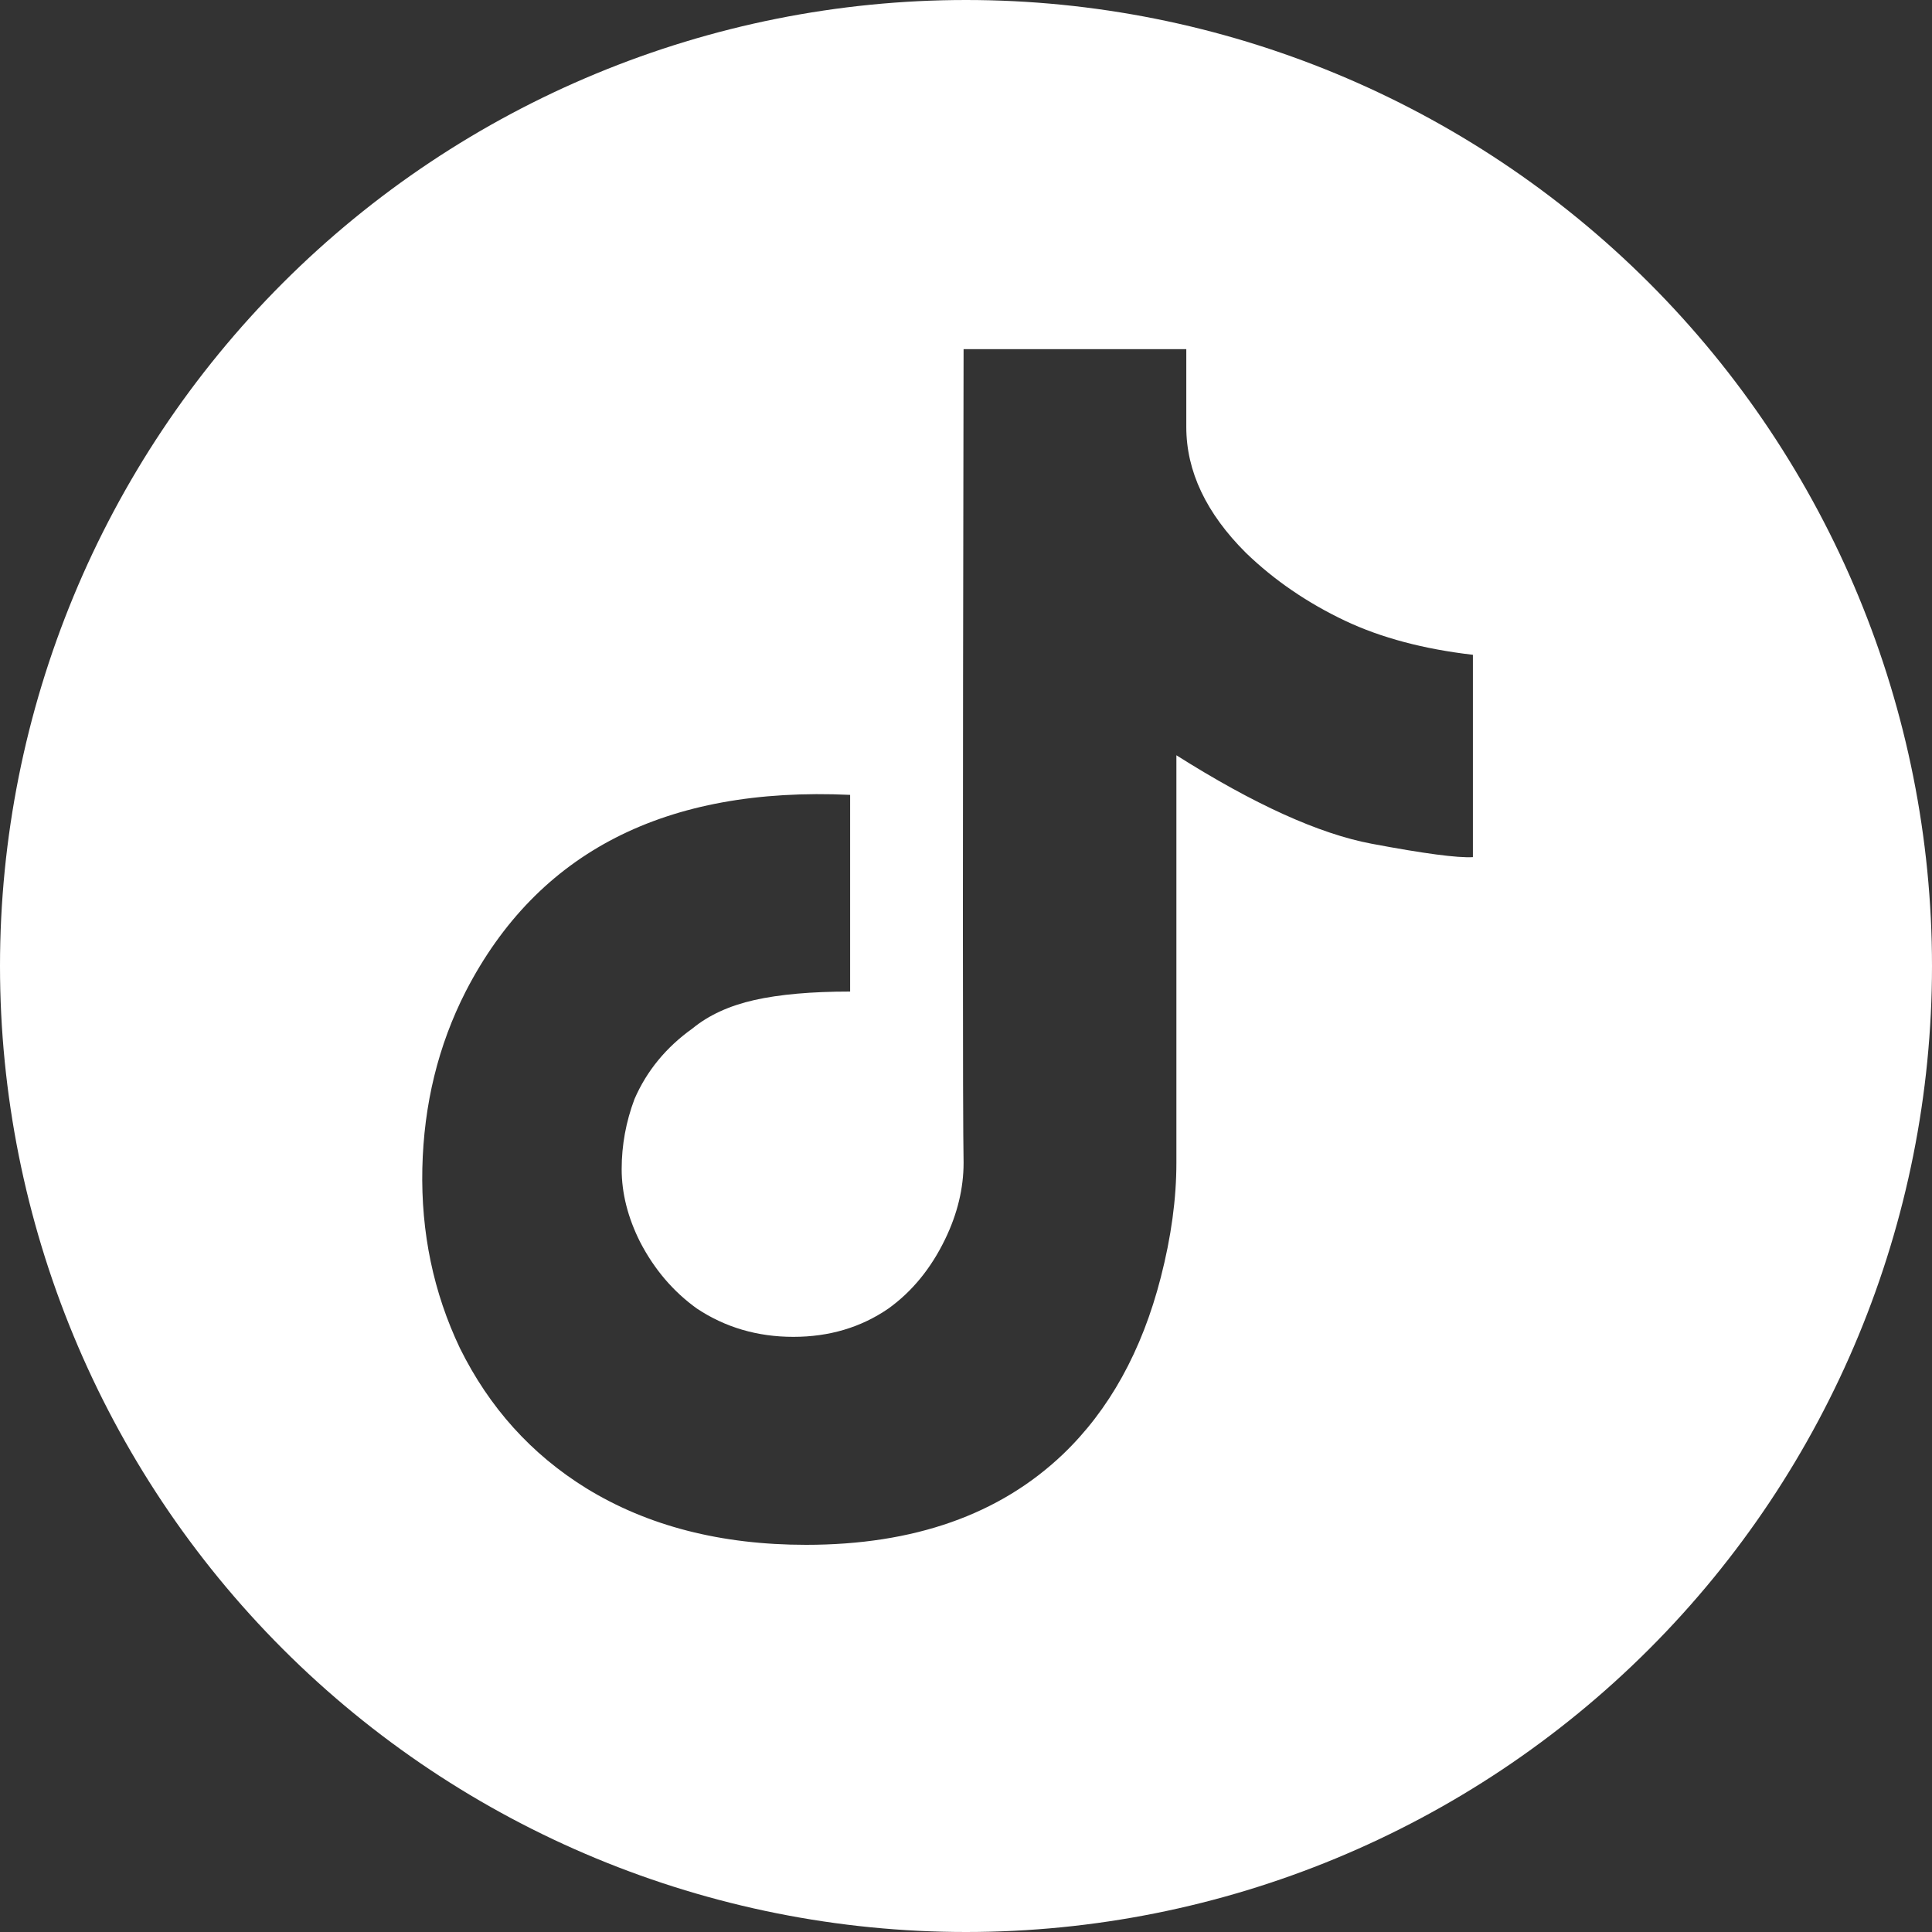 <svg width="40" height="40" viewBox="0 0 40 40" fill="none" xmlns="http://www.w3.org/2000/svg">
<rect x="0" y="0" width="40" height="40" fill="#333333" stroke="none"/>
<g clip-path="url(#clip0_2125_282)">
<path d="M20 0C25.304 0 30.392 2.107 34.143 5.857C37.893 9.608 40 14.696 40 20C40 25.304 37.893 30.392 34.143 34.143C30.392 37.893 25.304 40 20 40C14.696 40 9.608 37.893 5.857 34.143C2.107 30.392 0 25.304 0 20C0 14.696 2.107 9.608 5.857 5.857C9.608 2.107 14.696 0 20 0ZM19.95 7.229C19.931 17.443 19.931 23.059 19.95 24.074C19.95 24.602 19.823 25.129 19.568 25.656C19.275 26.262 18.883 26.74 18.394 27.092C17.826 27.482 17.17 27.678 16.426 27.678C15.682 27.678 15.015 27.482 14.428 27.092C13.938 26.74 13.547 26.281 13.253 25.715C12.998 25.207 12.871 24.704 12.871 24.206C12.871 23.708 12.96 23.225 13.136 22.756C13.39 22.17 13.792 21.682 14.34 21.291C14.673 21.018 15.099 20.822 15.618 20.705C16.137 20.588 16.798 20.529 17.601 20.529V16.457C13.782 16.281 11.129 17.639 9.641 20.529C9.073 21.643 8.774 22.863 8.744 24.191C8.715 25.52 8.974 26.76 9.522 27.912C10.13 29.142 11.001 30.109 12.137 30.812C13.409 31.594 14.927 31.984 16.689 31.984C18.922 31.984 20.695 31.359 22.007 30.109C22.966 29.191 23.642 27.971 24.033 26.447C24.249 25.607 24.356 24.816 24.356 24.074V15.637C25.962 16.652 27.309 17.263 28.395 17.468C29.482 17.673 30.182 17.765 30.495 17.746V13.557C29.477 13.439 28.596 13.205 27.852 12.854C27.068 12.482 26.383 12.014 25.796 11.447C24.973 10.627 24.561 9.758 24.561 8.84V7.229H19.95Z" fill="white"/>
</g>
<defs>
<clipPath id="clip0_2125_282">
<rect width="40" height="40" fill="white"/>
</clipPath>
</defs>
</svg>
